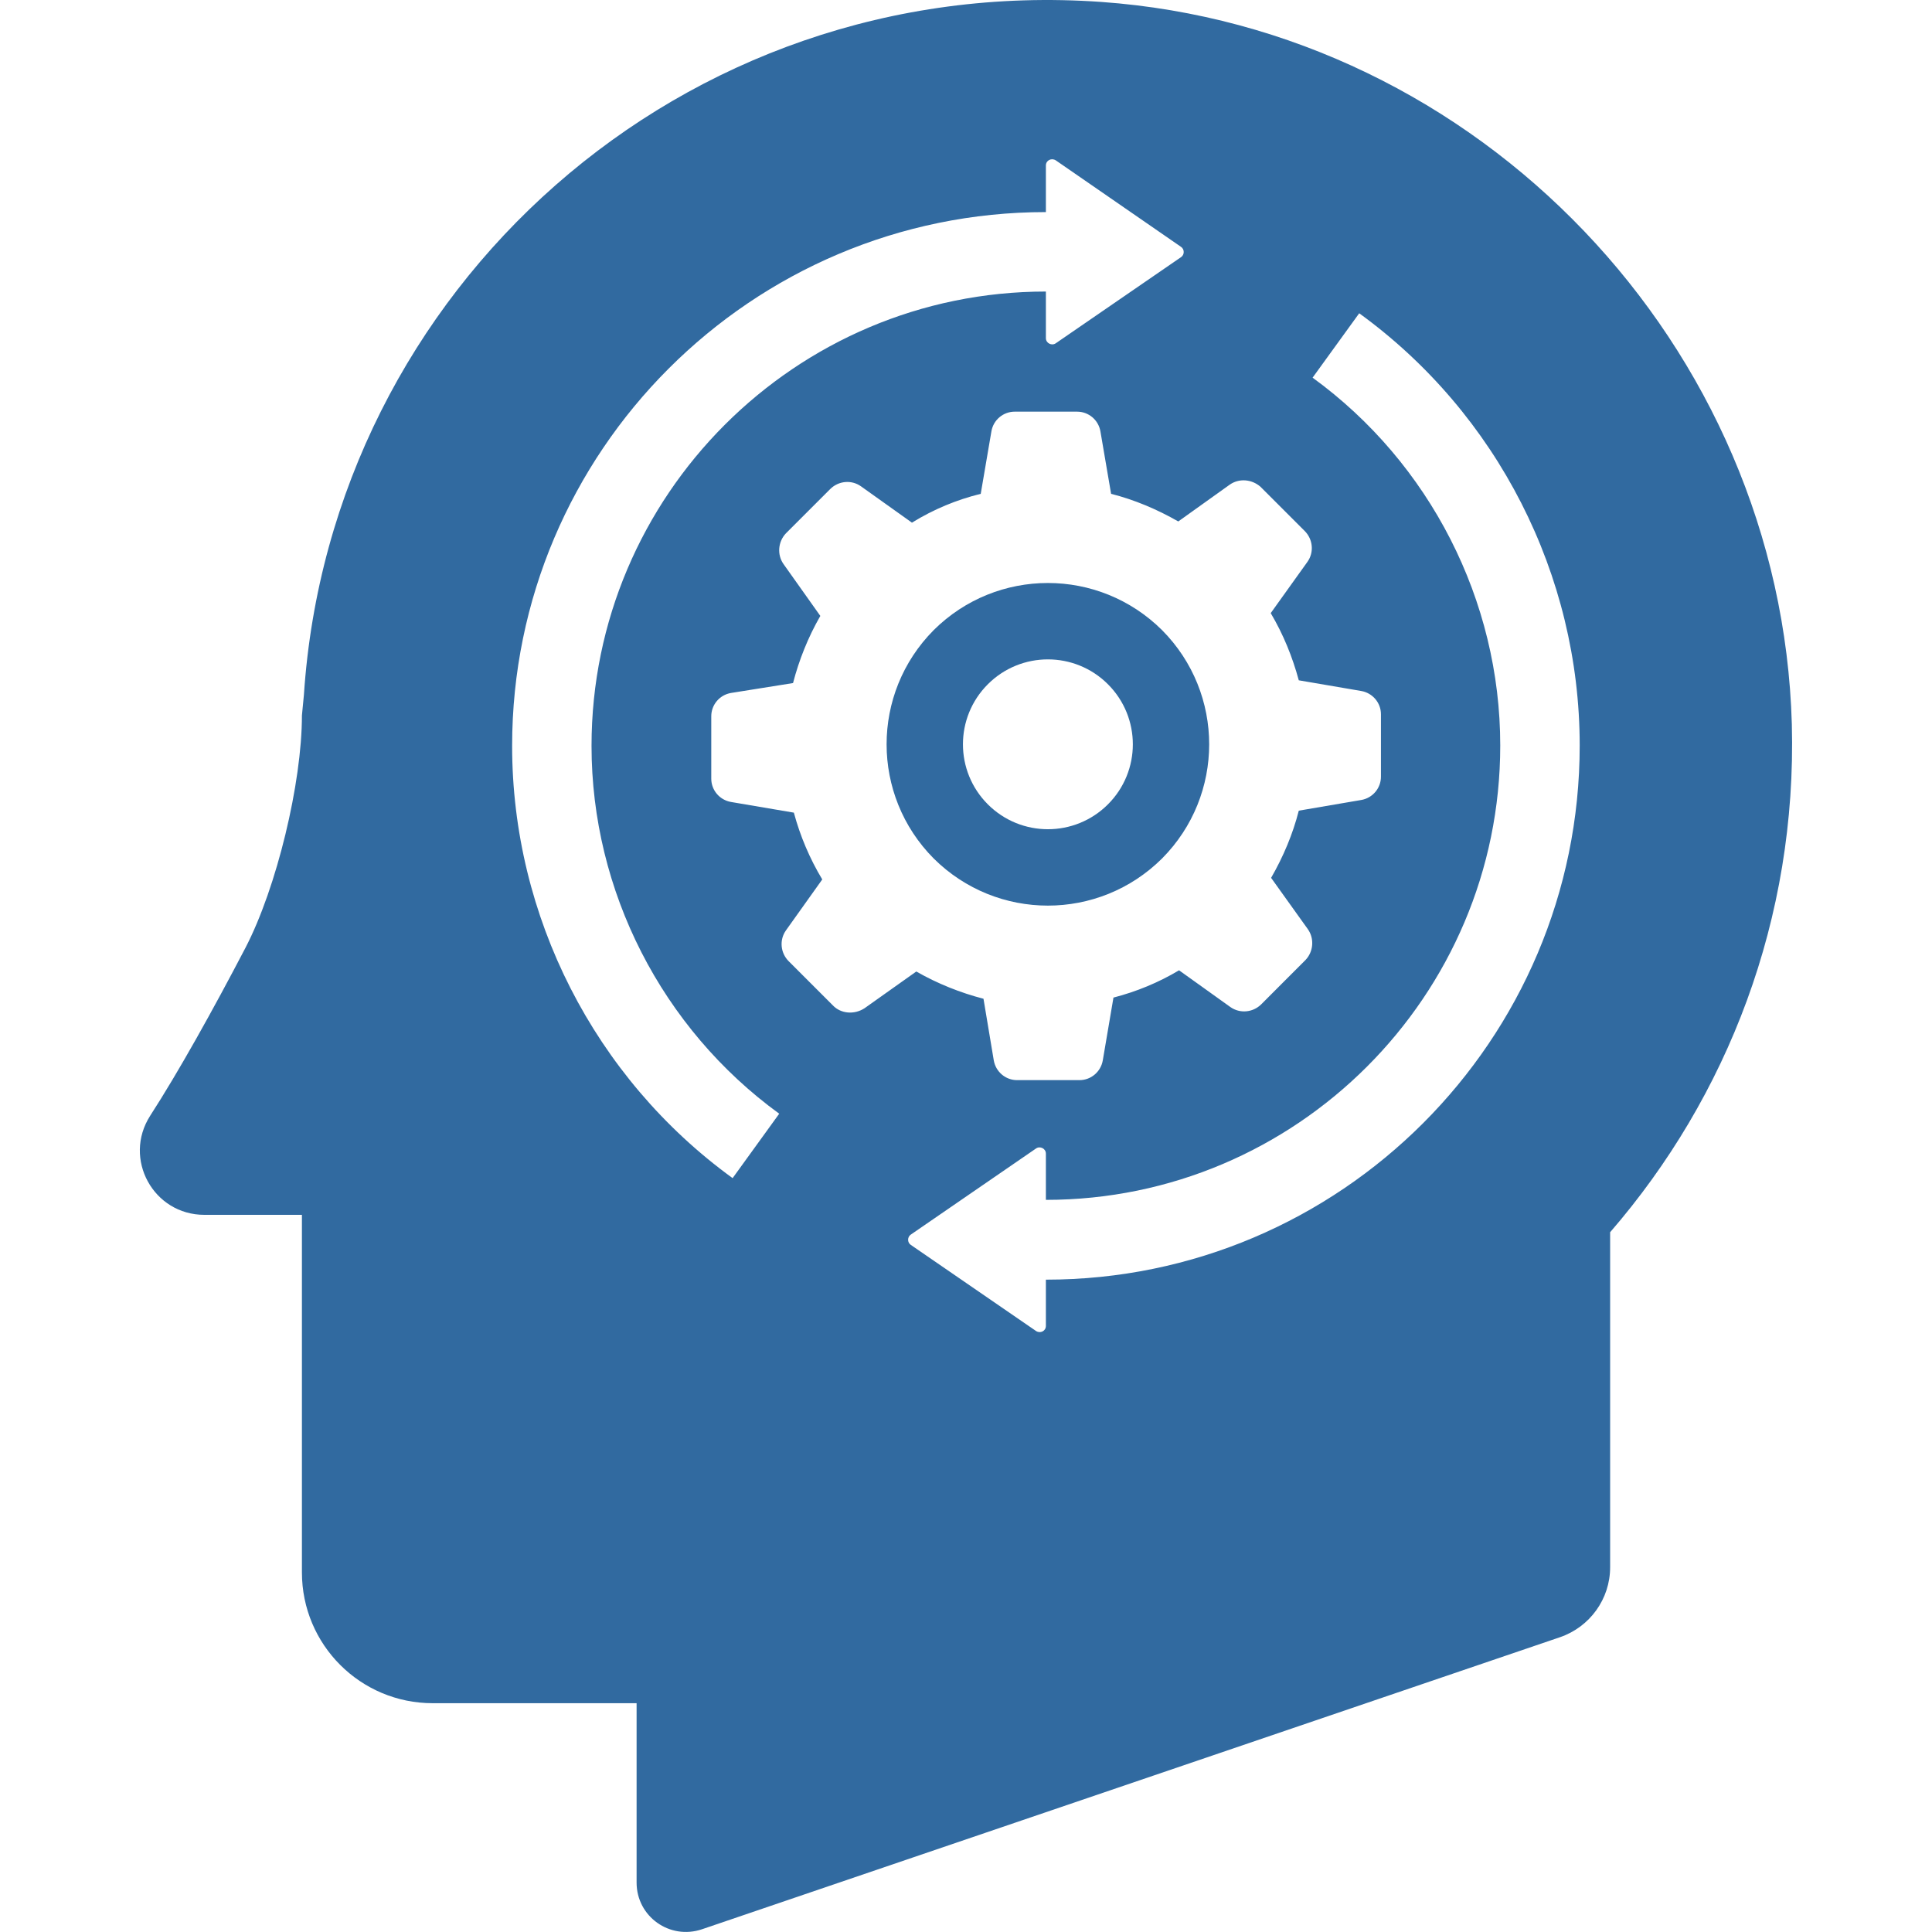 <?xml version="1.0" encoding="UTF-8"?> <svg xmlns="http://www.w3.org/2000/svg" viewBox="0 0 40.00 40.00" data-guides="{&quot;vertical&quot;:[],&quot;horizontal&quot;:[]}"><defs></defs><path fill="#316aa0" stroke="none" fill-opacity="1" stroke-width="1" stroke-opacity="1" id="tSvg2f282c0f91" title="Path 9" d="M37.098 14.993C36.877 7.156 30.62 0.596 22.8 0.04C14.129 -0.574 6.848 5.987 6.292 14.387C6.279 14.529 6.265 14.671 6.251 14.813C6.251 16.212 5.728 18.379 5.082 19.623C4.403 20.923 3.691 22.2 3.11 23.099C2.538 23.991 3.176 25.152 4.231 25.152C4.904 25.152 5.578 25.152 6.251 25.152C6.251 27.62 6.251 30.088 6.251 32.555C6.251 34.052 7.462 35.263 8.959 35.263C10.366 35.263 11.773 35.263 13.18 35.263C13.18 36.501 13.18 37.739 13.18 38.977C13.18 39.68 13.867 40.171 14.538 39.942C20.457 37.927 26.377 35.912 32.297 33.897C32.918 33.684 33.336 33.103 33.336 32.449C33.336 30.137 33.336 27.825 33.336 25.512C35.765 22.707 37.205 19.026 37.098 14.993ZM15.168 24.392C12.305 22.314 10.603 18.968 10.603 15.443C10.603 9.349 15.56 4.391 21.654 4.391C21.654 4.07 21.654 3.748 21.654 3.426C21.654 3.32 21.769 3.263 21.859 3.32C22.723 3.917 23.588 4.514 24.452 5.111C24.526 5.16 24.526 5.275 24.452 5.324C23.588 5.918 22.723 6.513 21.859 7.107C21.777 7.165 21.654 7.107 21.654 7.001C21.654 6.679 21.654 6.357 21.654 6.036C16.468 6.036 12.247 10.257 12.247 15.443C12.247 18.445 13.703 21.291 16.133 23.058C15.811 23.503 15.489 23.947 15.168 24.392ZM17.245 20.817C17.093 20.664 16.94 20.512 16.787 20.359C16.634 20.206 16.482 20.054 16.329 19.901C16.157 19.729 16.133 19.459 16.272 19.263C16.523 18.911 16.774 18.559 17.024 18.208C16.763 17.774 16.566 17.308 16.436 16.825C16.002 16.752 15.568 16.678 15.135 16.604C14.898 16.563 14.726 16.359 14.726 16.122C14.726 15.906 14.726 15.691 14.726 15.476C14.726 15.26 14.726 15.045 14.726 14.829C14.726 14.592 14.898 14.387 15.135 14.347C15.563 14.278 15.991 14.21 16.419 14.142C16.542 13.668 16.73 13.193 16.984 12.752C16.73 12.394 16.476 12.037 16.223 11.68C16.084 11.484 16.108 11.214 16.272 11.042C16.425 10.889 16.577 10.736 16.73 10.584C16.883 10.431 17.035 10.278 17.188 10.126C17.36 9.954 17.63 9.929 17.826 10.069C18.178 10.319 18.53 10.57 18.881 10.821C19.331 10.543 19.806 10.347 20.305 10.224C20.378 9.793 20.452 9.362 20.526 8.931C20.566 8.694 20.771 8.523 21.008 8.523C21.224 8.523 21.439 8.523 21.654 8.523C21.87 8.523 22.085 8.523 22.301 8.523C22.538 8.523 22.742 8.694 22.783 8.931C22.857 9.362 22.93 9.793 23.004 10.224C23.487 10.347 23.953 10.543 24.395 10.796C24.749 10.543 25.104 10.289 25.458 10.036C25.654 9.897 25.916 9.921 26.096 10.077C26.249 10.229 26.401 10.382 26.554 10.535C26.707 10.687 26.86 10.84 27.012 10.993C27.184 11.165 27.209 11.434 27.07 11.631C26.816 11.985 26.562 12.34 26.309 12.694C26.571 13.136 26.759 13.602 26.89 14.085C27.32 14.159 27.751 14.232 28.182 14.306C28.419 14.347 28.591 14.551 28.591 14.788C28.591 15.004 28.591 15.219 28.591 15.435C28.591 15.65 28.591 15.865 28.591 16.081C28.591 16.318 28.419 16.523 28.182 16.563C27.751 16.637 27.32 16.711 26.89 16.784C26.767 17.267 26.571 17.733 26.317 18.175C26.571 18.529 26.824 18.884 27.078 19.238C27.217 19.435 27.192 19.705 27.029 19.876C26.876 20.029 26.723 20.182 26.571 20.334C26.418 20.487 26.265 20.64 26.113 20.793C25.941 20.964 25.671 20.989 25.474 20.85C25.12 20.596 24.765 20.343 24.411 20.089C23.986 20.343 23.528 20.531 23.053 20.654C22.98 21.087 22.906 21.52 22.832 21.954C22.791 22.191 22.587 22.363 22.35 22.363C22.134 22.363 21.919 22.363 21.703 22.363C21.488 22.363 21.273 22.363 21.057 22.363C20.82 22.363 20.616 22.191 20.575 21.954C20.504 21.529 20.433 21.103 20.362 20.678C19.887 20.555 19.413 20.367 18.971 20.114C18.614 20.367 18.257 20.621 17.9 20.874C17.687 21.013 17.409 20.989 17.245 20.817ZM21.654 26.494C21.654 26.813 21.654 27.132 21.654 27.451C21.654 27.557 21.54 27.615 21.45 27.557C20.585 26.963 19.721 26.369 18.857 25.774C18.783 25.725 18.783 25.611 18.857 25.561C19.721 24.967 20.585 24.373 21.45 23.778C21.532 23.721 21.654 23.778 21.654 23.885C21.654 24.204 21.654 24.523 21.654 24.842C26.84 24.842 31.061 20.621 31.061 15.435C31.061 12.432 29.605 9.586 27.176 7.819C27.498 7.375 27.819 6.93 28.141 6.486C31.004 8.563 32.706 11.909 32.706 15.435C32.706 21.537 27.748 26.494 21.654 26.494Z"></path><path fill="#316aa0" stroke="none" fill-opacity="1" stroke-width="1" stroke-opacity="1" id="tSvg12be0d0b186" title="Path 10" d="M24.059 13.046C22.75 11.745 20.64 11.745 19.331 13.046C18.031 14.355 18.031 16.465 19.331 17.774C20.64 19.075 22.75 19.075 24.059 17.774C25.36 16.465 25.36 14.355 24.059 13.046ZM22.939 16.653C22.252 17.34 21.139 17.34 20.452 16.653C19.765 15.966 19.765 14.854 20.452 14.167C21.139 13.48 22.252 13.48 22.939 14.167C23.626 14.854 23.626 15.966 22.939 16.653Z"></path></svg> 